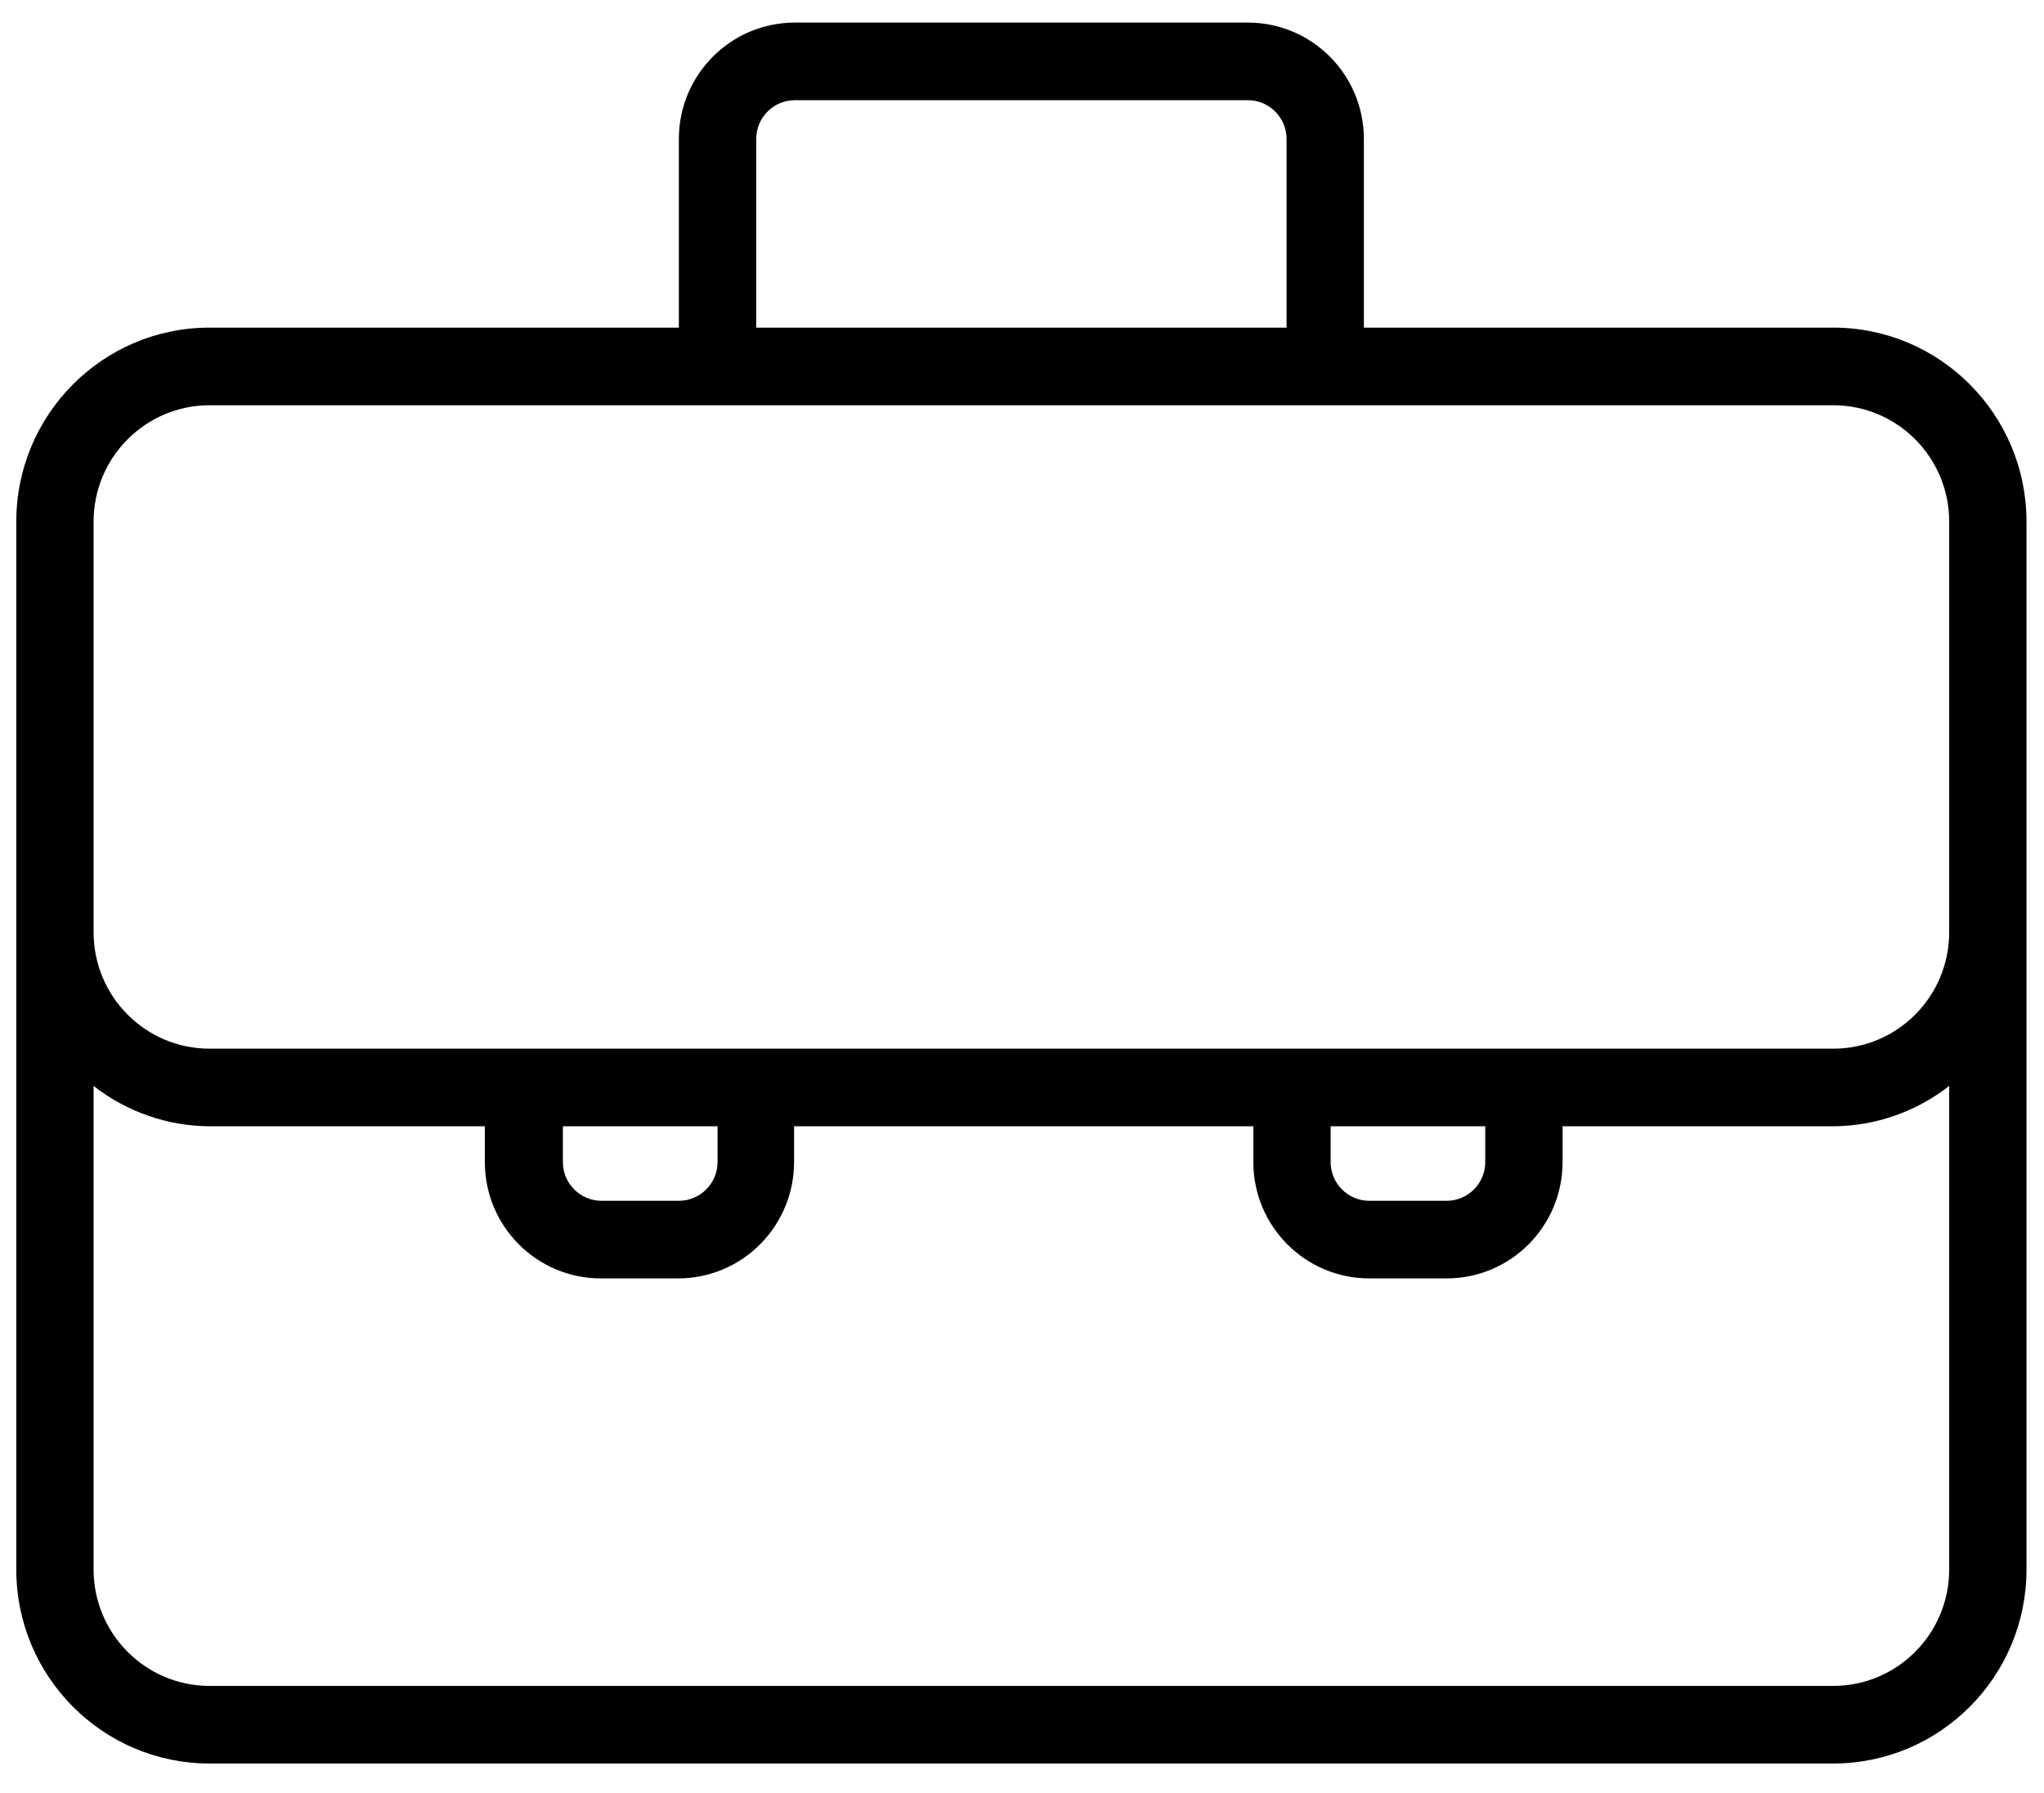 <?xml version="1.0" encoding="UTF-8"?>
<svg width="57px" height="50px" viewBox="0 0 57 50" version="1.1" xmlns="http://www.w3.org/2000/svg" xmlns:xlink="http://www.w3.org/1999/xlink">
    <title>icon-cases-bags</title>
    <g id="Designs" stroke="none" stroke-width="1" fill="none" fill-rule="evenodd">
        <g id="Accessories-Software-1920-v1" transform="translate(-746, -1651)" fill="#000000" fill-rule="nonzero">
            <g id="Type" transform="translate(320, 1570)">
                <g id="row" transform="translate(0, 57)">
                    <g id="5-category" transform="translate(370, 0)">
                        <g id="Shape" transform="translate(56.454, 24.63)">
                            <path d="M50.668,8.506 L37.58,8.506 L37.58,3.247 C37.58,1.454 36.132,0 34.346,0 L21.712,0 C19.925,0 18.477,1.454 18.477,3.247 L18.477,8.506 L5.39,8.506 C2.413,8.506 0,10.929 0,13.917 L0,43.137 C0,46.125 2.413,48.548 5.39,48.548 L50.668,48.548 C53.644,48.548 56.058,46.125 56.058,43.137 L56.058,13.917 C56.058,10.929 53.644,8.506 50.668,8.506 Z M20.634,3.247 C20.634,2.649 21.116,2.164 21.712,2.164 L34.346,2.164 C34.941,2.164 35.424,2.649 35.424,3.247 L35.424,8.506 L20.634,8.506 L20.634,3.247 Z M2.156,13.917 C2.156,12.124 3.604,10.671 5.39,10.671 L50.668,10.671 C52.454,10.671 53.902,12.124 53.902,13.917 L53.902,25.367 C53.902,27.16 52.454,28.614 50.668,28.614 L5.39,28.614 C3.604,28.614 2.156,27.16 2.156,25.367 L2.156,13.917 Z M36.653,30.778 L40.965,30.778 L40.965,31.774 C40.965,32.371 40.483,32.856 39.887,32.856 L37.731,32.856 C37.136,32.856 36.653,32.371 36.653,31.774 L36.653,30.778 Z M15.243,30.778 L19.556,30.778 L19.556,31.774 C19.556,32.371 19.073,32.856 18.477,32.856 L16.321,32.856 C15.726,32.856 15.243,32.371 15.243,31.774 L15.243,30.778 Z M50.668,46.384 L5.39,46.384 C3.604,46.384 2.156,44.93 2.156,43.137 L2.156,29.653 C3.081,30.376 4.218,30.772 5.39,30.778 L13.066,30.778 L13.066,31.774 C13.066,33.567 14.514,35.02 16.3,35.02 L18.456,35.02 C20.242,35.02 21.69,33.567 21.69,31.774 L21.69,30.778 L34.497,30.778 L34.497,31.774 C34.497,33.567 35.945,35.02 37.731,35.02 L39.887,35.02 C41.673,35.02 43.121,33.567 43.121,31.774 L43.121,30.778 L50.668,30.778 C51.84,30.772 52.977,30.376 53.902,29.653 L53.902,43.137 C53.902,44.93 52.454,46.384 50.668,46.384 Z"></path>
                        </g>
                    </g>
                </g>
            </g>
        </g>
    </g>
</svg>